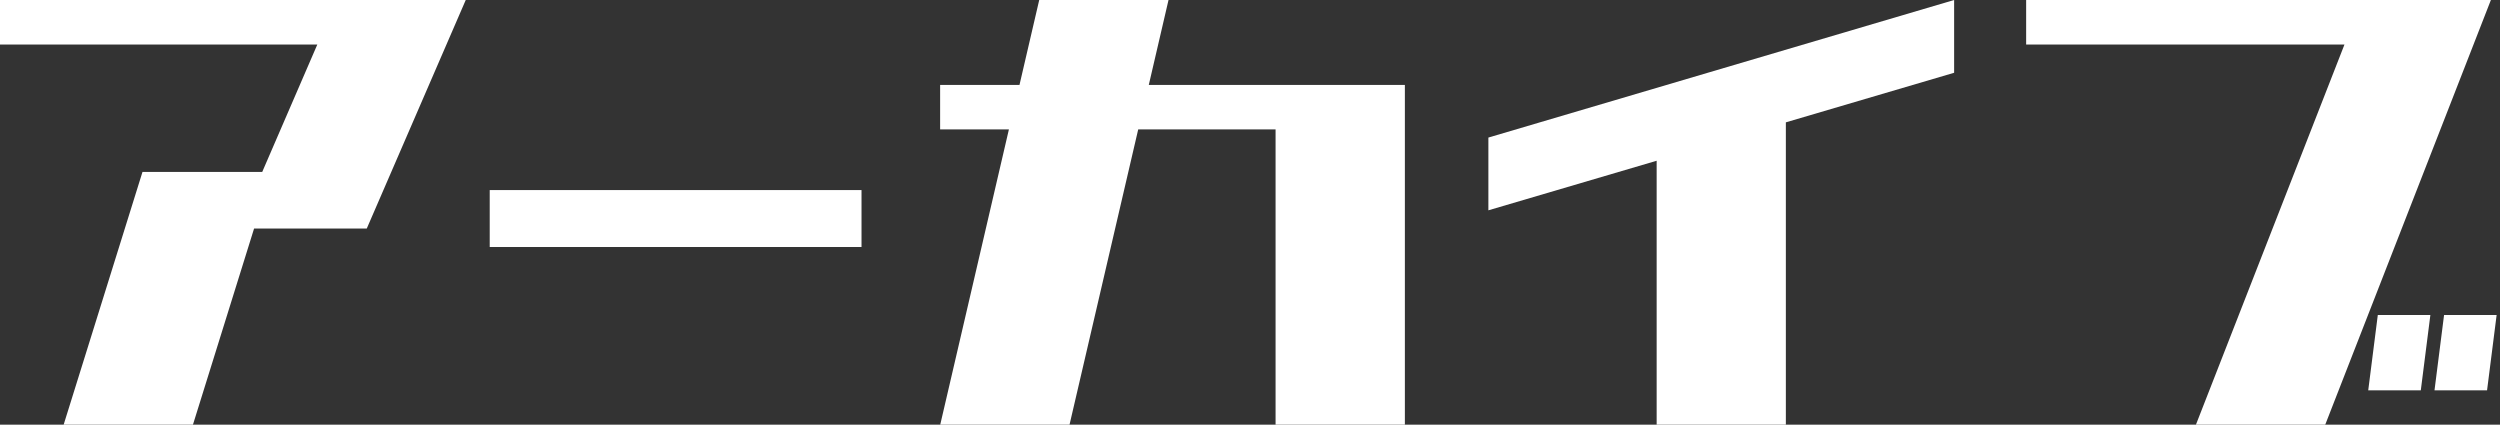 <svg width="312" height="53" viewBox="0 0 312 53" fill="none" xmlns="http://www.w3.org/2000/svg">
<rect x="0" y="0" width="312" height="53" fill="#333333" stroke="none"/>
<path d="M0 5.547V0H58.125L45.771 28.525H31.708L24.079 53H7.943L17.783 21.457H32.726L39.6 5.559H0V5.547Z" fill="white"/>
<path d="M61.117 30.826V23.721H107.517V30.826H61.117Z" fill="white"/>
<path d="M117.328 16.149V10.602H127.231L129.695 0H145.831L143.368 10.602H175.328V53H159.191V16.149H142.049L133.477 53H117.341L125.912 16.149H117.341H117.328Z" fill="white"/>
<path d="M206.75 53V20.061L185.75 26.248V17.168L243.875 0V9.081L222.875 15.269V53H206.738H206.75Z" fill="white"/>
<path d="M252.863 5.547V0H310.863L290.189 53H274.052L292.589 5.559H252.863V5.547ZM295.555 48.711L296.749 39.316H303.31L302.116 48.711H295.555ZM303.825 48.711L305.019 39.316H311.579L310.385 48.711H303.825Z" fill="white"/>
</svg>
